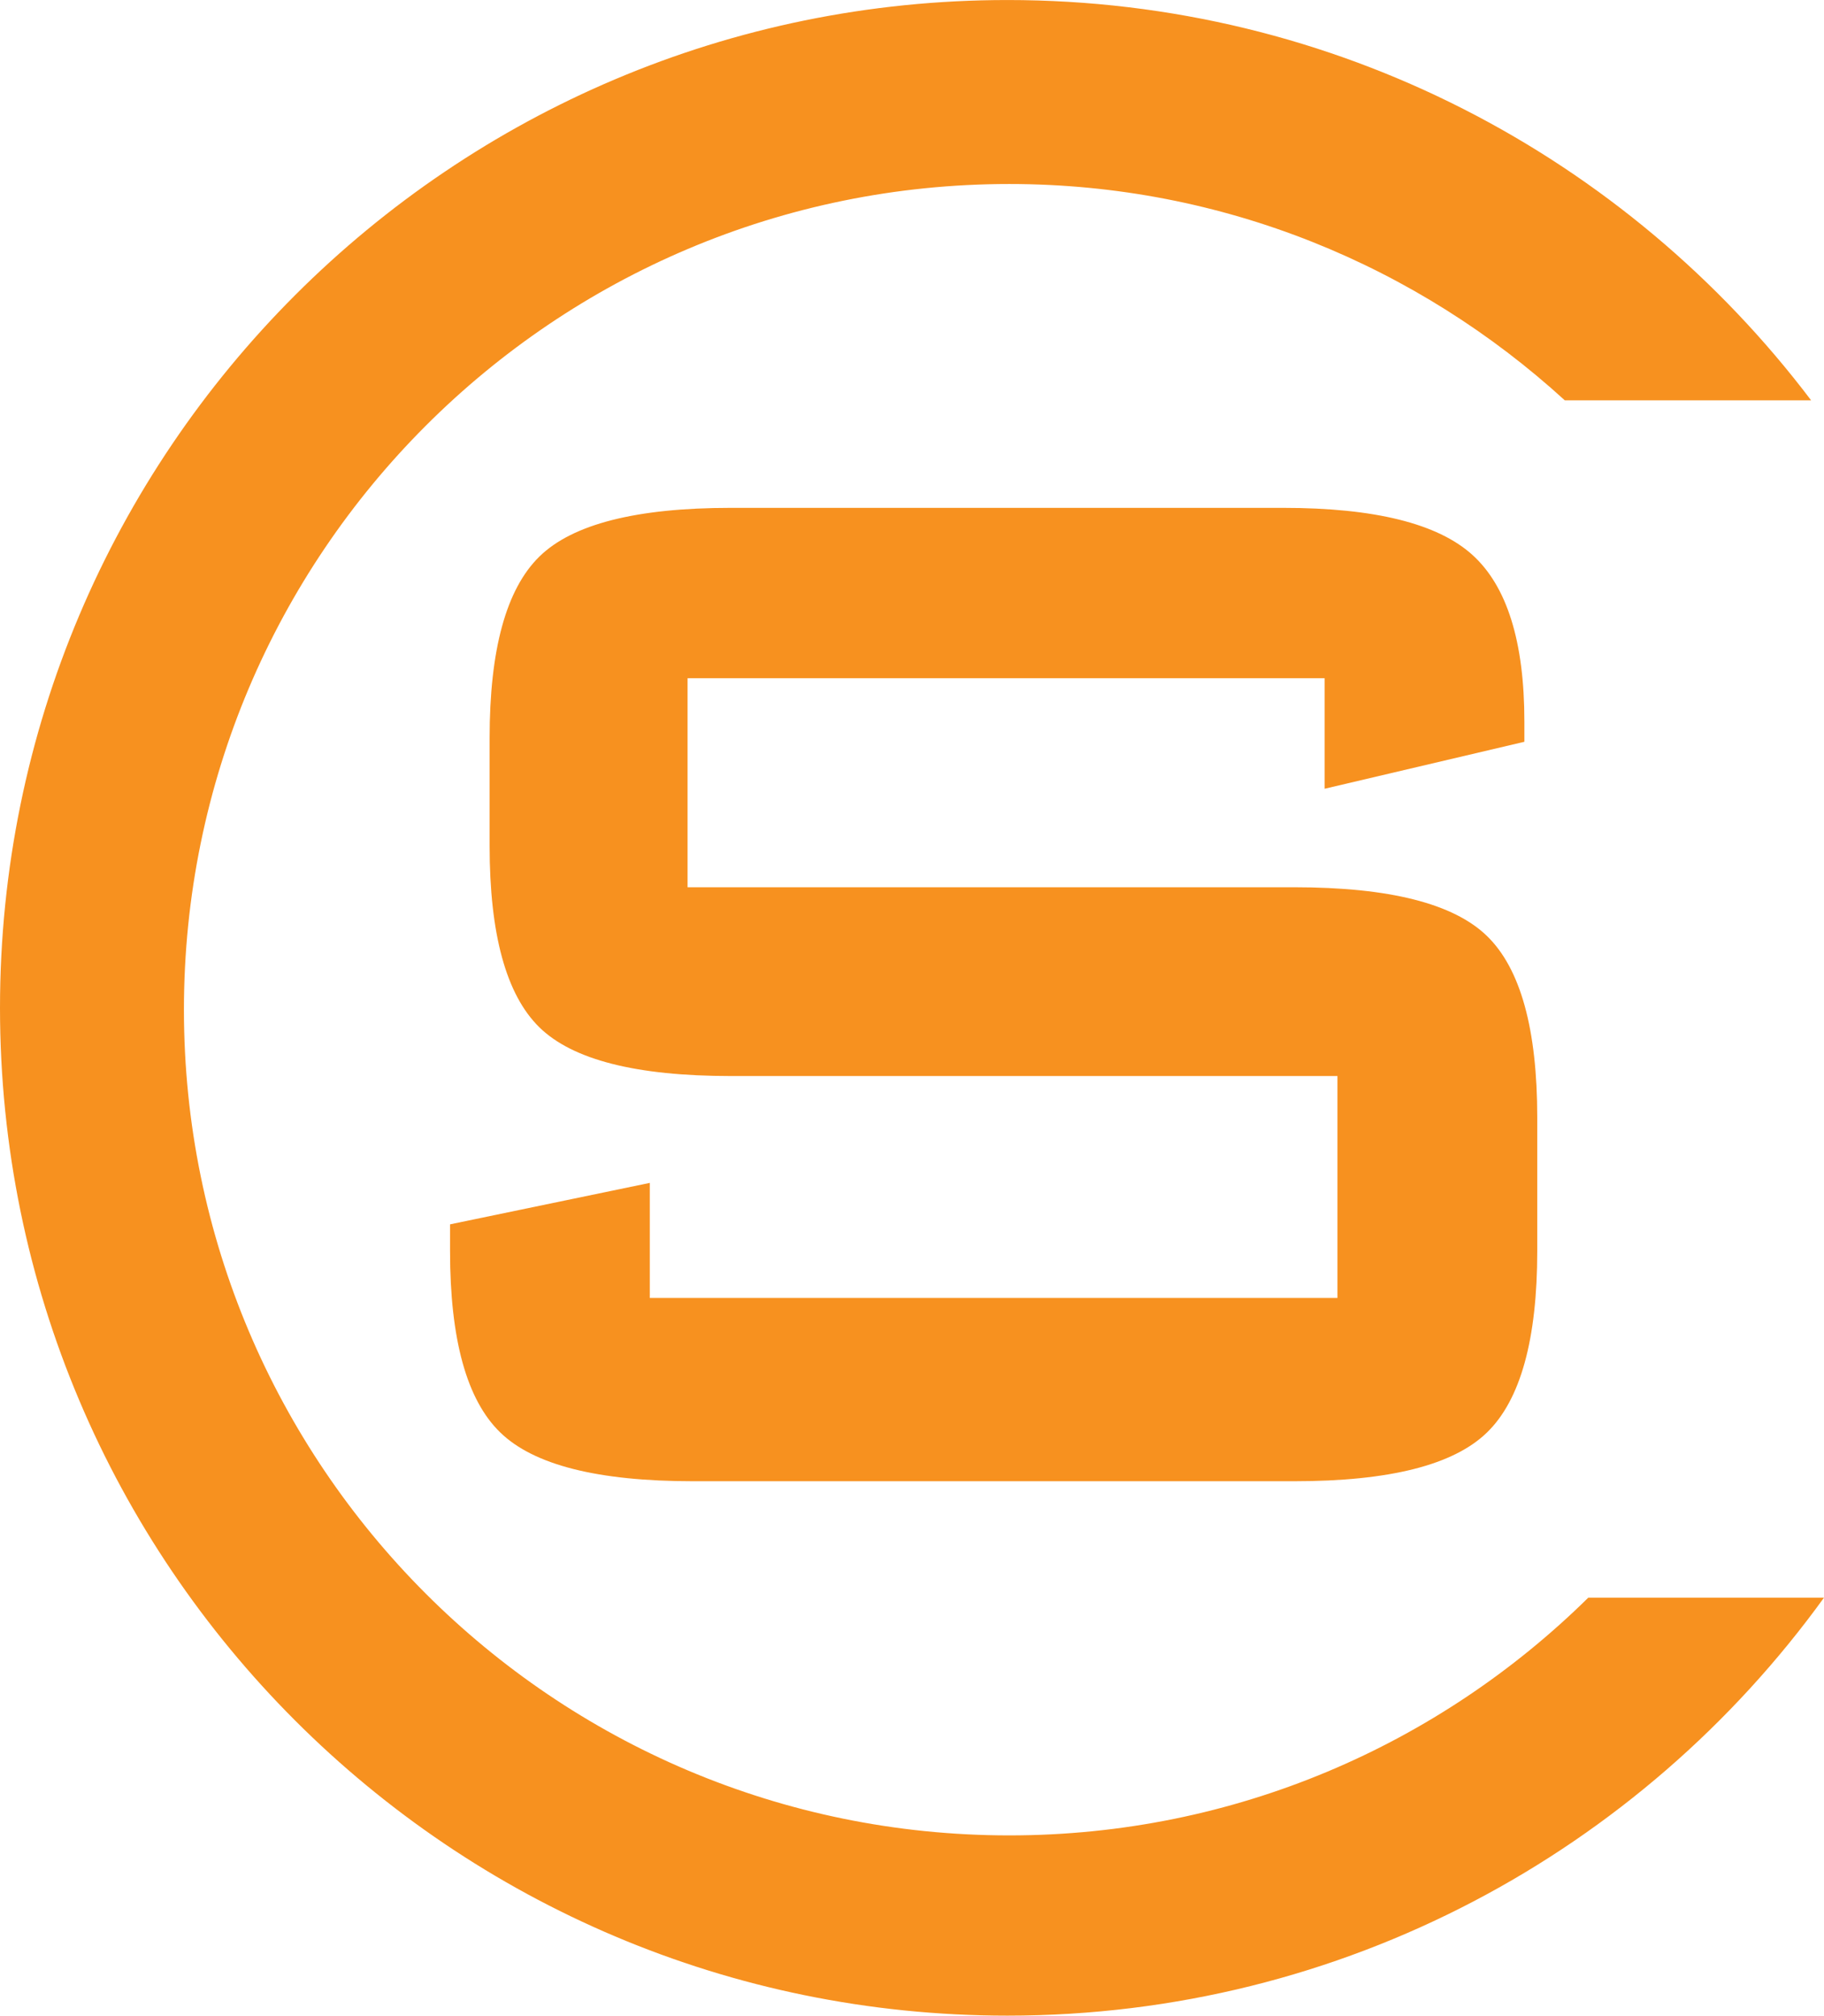 <?xml version="1.0" encoding="UTF-8" standalone="no"?>
<!-- Created with Inkscape (http://www.inkscape.org/) -->

<svg
   xmlns:dc="http://purl.org/dc/elements/1.1/"
   xmlns:cc="http://creativecommons.org/ns#"
   xmlns:rdf="http://www.w3.org/1999/02/22-rdf-syntax-ns#"
   xmlns:svg="http://www.w3.org/2000/svg"
   xmlns="http://www.w3.org/2000/svg"
   xmlns:sodipodi="http://sodipodi.sourceforge.net/DTD/sodipodi-0.dtd"
   xmlns:inkscape="http://www.inkscape.org/namespaces/inkscape"
   width="17.587mm"
   height="19.427mm"
   viewBox="0 0 62.318 68.836"
   id="svg4364"
   version="1.1"
   inkscape:version="0.91 r13725"
   sodipodi:docname="s-icon.svg">
  <defs
     id="defs4366" />
  <sodipodi:namedview
     id="base"
     pagecolor="#ffffff"
     bordercolor="#666666"
     borderopacity="1.0"
     inkscape:pageopacity="0.0"
     inkscape:pageshadow="2"
     inkscape:zoom="0.85722656"
     inkscape:cx="-51.713198"
     inkscape:cy="3.8052253"
     inkscape:document-units="px"
     inkscape:current-layer="layer1"
     showgrid="false"
     fit-margin-top="0"
     fit-margin-left="0"
     fit-margin-right="0"
     fit-margin-bottom="0"
     inkscape:window-width="1311"
     inkscape:window-height="744"
     inkscape:window-x="55"
     inkscape:window-y="24"
     inkscape:window-maximized="1" />
  <g
     inkscape:label="Layer 1"
     inkscape:groupmode="layer"
     id="layer1"
     transform="translate(-204.485,-467.331)">
    <path
       inkscape:connector-curvature="0"
       id="path22"
       style="fill:#f7911f;fill-opacity:1;fill-rule:nonzero;stroke:none"
       d="m 249.741,490.492 -21.765,0 0,7.139 20.726,0 c 3.251,0 5.446,0.555 6.589,1.667 1.143,1.111 1.715,3.176 1.715,6.196 l 0,4.56 c 0,3.019 -0.573,5.086 -1.715,6.195 -1.143,1.114 -3.337,1.667 -6.589,1.667 l -20.538,0 c -3.25,0 -5.446,-0.554 -6.589,-1.667 -1.144,-1.109 -1.714,-3.176 -1.714,-6.195 l 0,-0.911 6.825,-1.416 0,3.931 23.494,0 0,-7.58 -20.726,0 c -3.229,0 -5.411,-0.555 -6.543,-1.666 -1.133,-1.111 -1.698,-3.178 -1.698,-6.196 l 0,-3.68 c 0,-3.02 0.565,-5.085 1.698,-6.196 1.131,-1.11 3.314,-1.666 6.543,-1.666 l 18.87,0 c 3.124,0 5.279,0.535 6.464,1.604 1.184,1.069 1.778,2.966 1.778,5.692 l 0,0.693 -6.825,1.604 0,-3.774 z" />
    <path
       inkscape:connector-curvature="0"
       id="path26"
       style="fill:#f7911f;fill-opacity:1;fill-rule:nonzero;stroke:none"
       d="m 258.75,521.892 c -5.09,5.016 -12.071,8.119 -19.782,8.119 -15.574,0 -28.199,-12.625 -28.199,-28.198 0,-15.574 12.625,-28.199 28.199,-28.199 7.319,0 13.966,2.812 18.979,7.388 l 8.416,0 c -6.284,-8.304 -16.242,-13.671 -27.459,-13.671 -19.009,0 -34.419,15.409 -34.419,34.419 0,19.009 15.41,34.417 34.419,34.417 11.485,0 21.648,-5.63 27.899,-14.275 l -8.053,0 z" />
  </g>
</svg>
